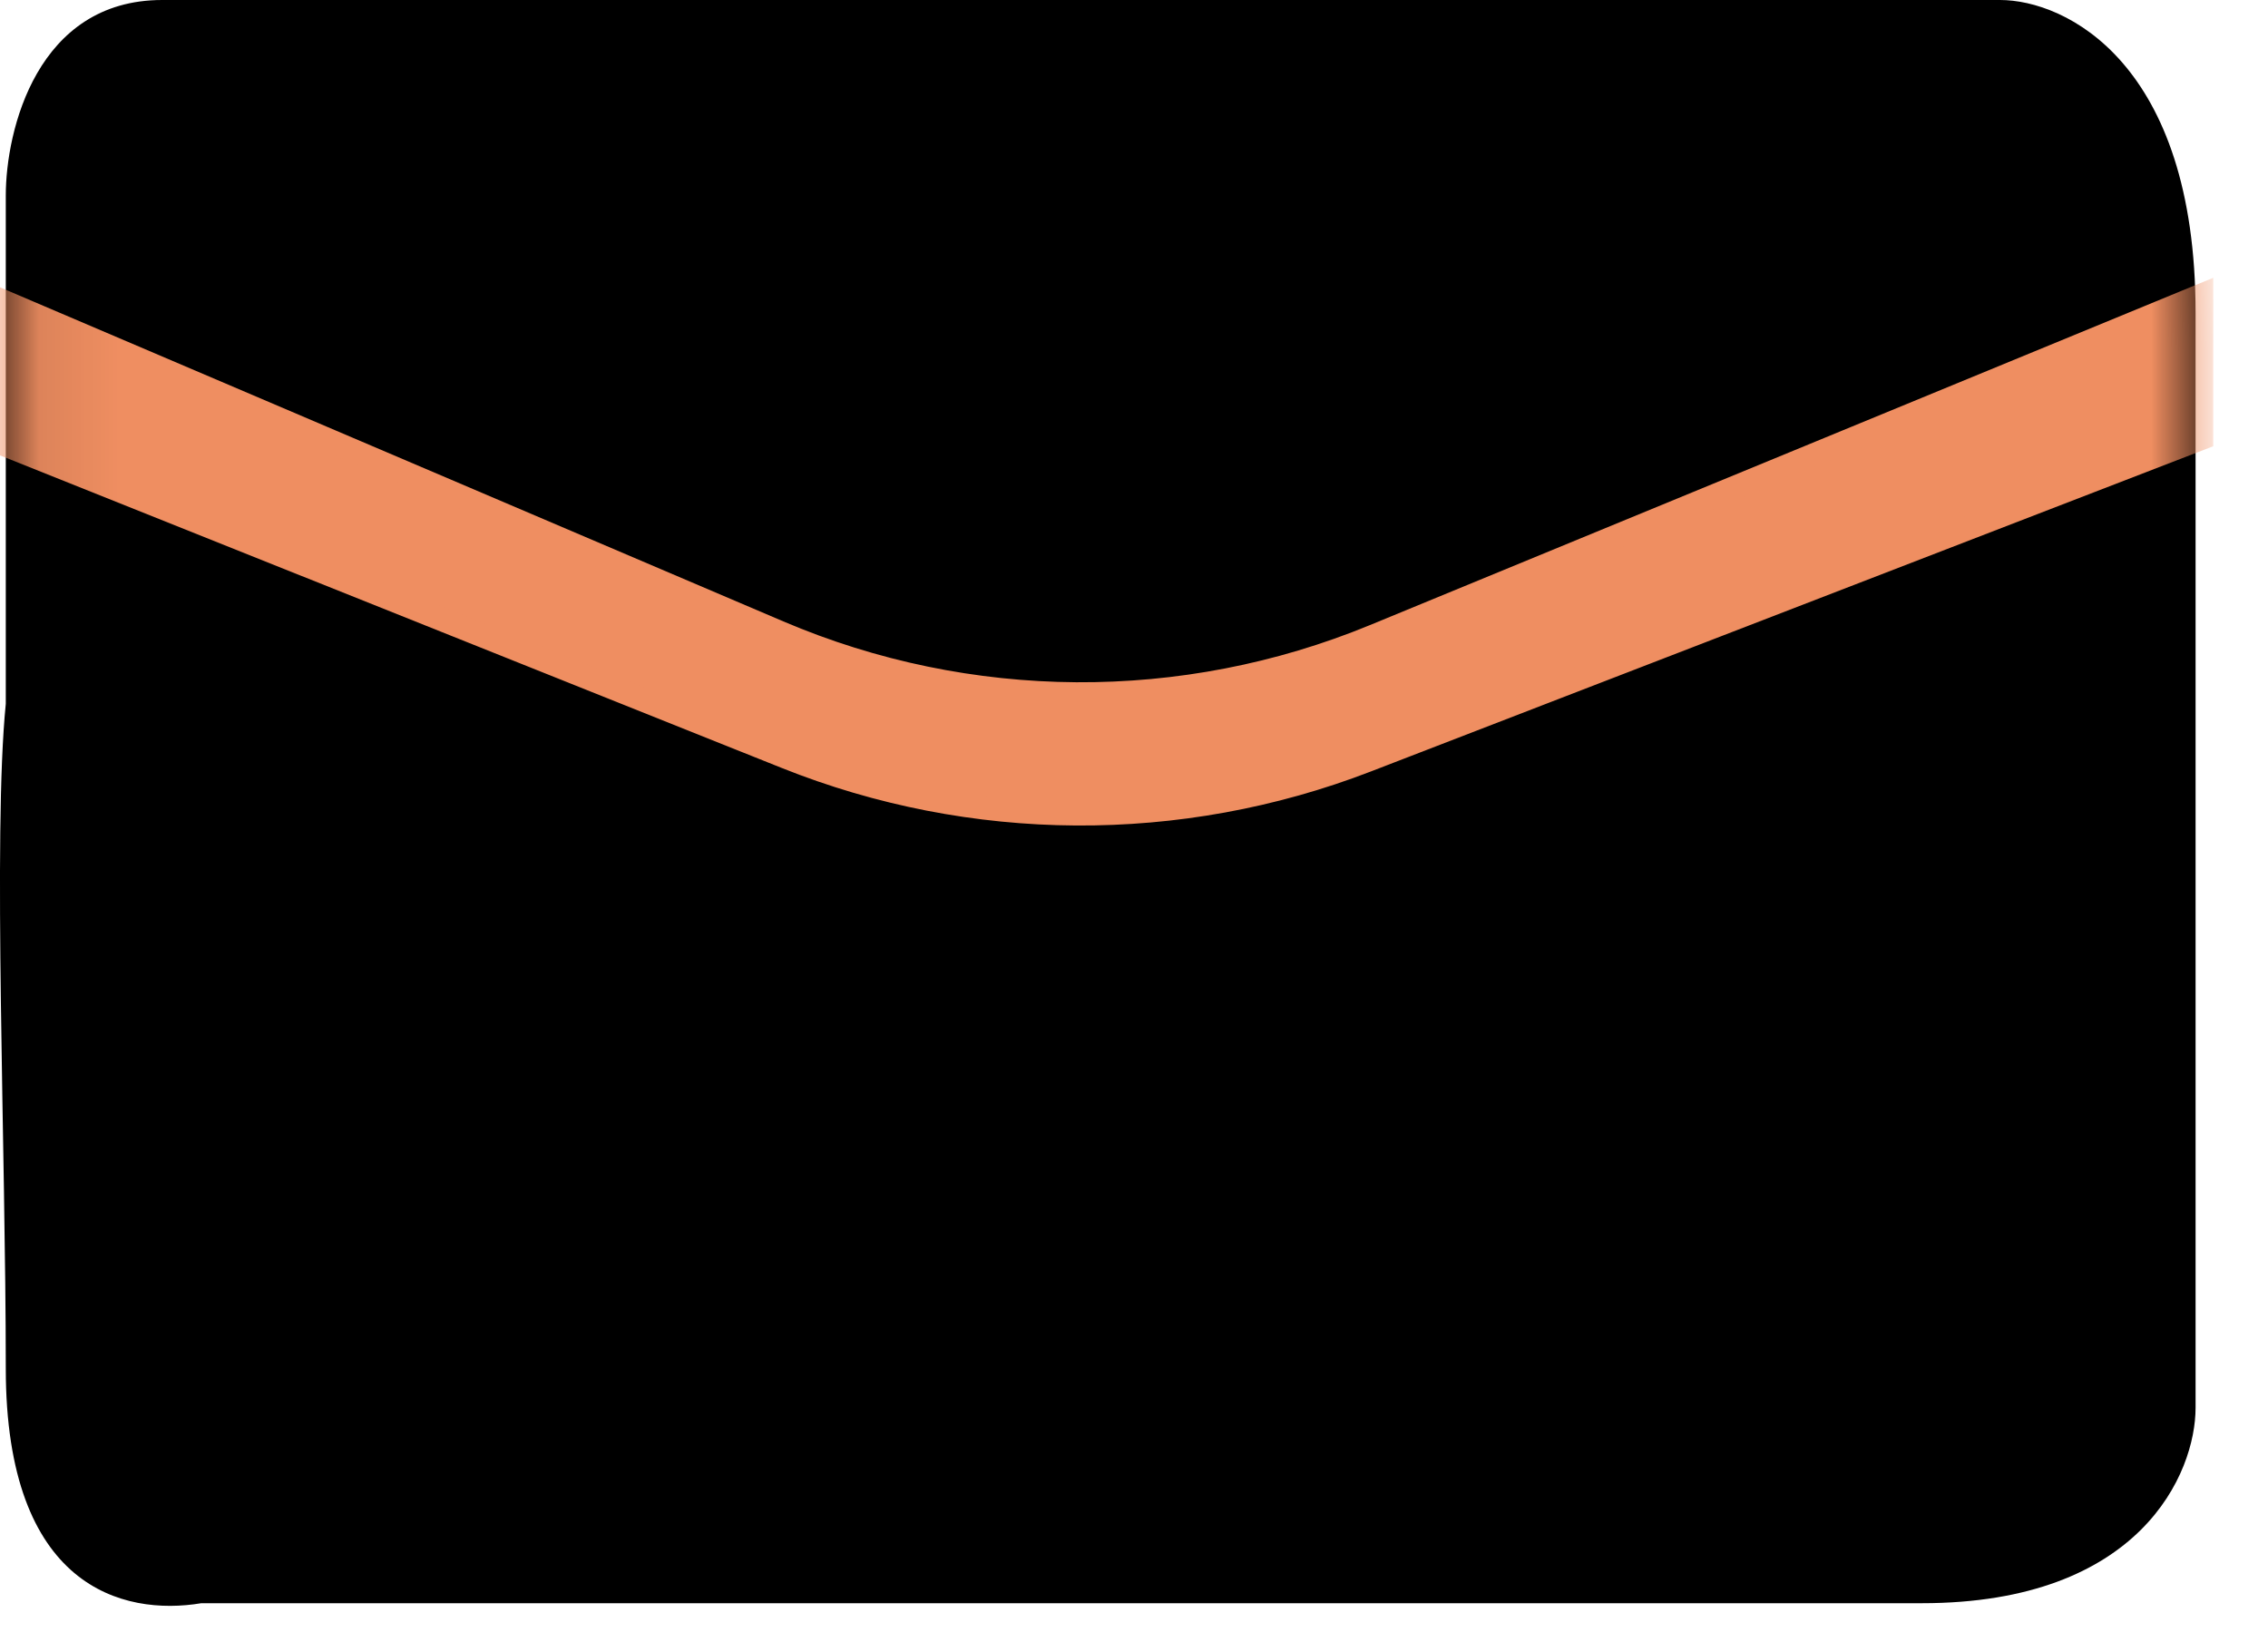 <?xml version="1.0" encoding="UTF-8"?>
<svg xmlns="http://www.w3.org/2000/svg" width="29" height="21" viewBox="0 0 29 21" fill="none">
  <path d="M0.074 2.5L0.074 9C-0.093 10.667 0.074 14.7 0.074 17.5C0.074 20.3 1.574 20.667 2.574 20.5H24.574C27.374 20.5 28.074 18.833 28.074 18V4C28.074 0.8 26.408 0 25.574 0H2.074C0.474 0 0.074 1.667 0.074 2.5Z" fill="black"></path>
  <mask id="mask0_7797_17208" style="mask-type:alpha" maskUnits="userSpaceOnUse" x="0" y="0" width="29" height="21">
    <path d="M0.074 2.5L0.074 9C-0.093 10.667 0.074 14.7 0.074 17.5C0.074 20.3 1.574 20.667 2.574 20.5H24.574C27.374 20.5 28.074 18.833 28.074 18V4C28.074 0.8 26.408 0 25.574 0H2.074C0.474 0 0.074 1.667 0.074 2.5Z" fill="black"></path>
  </mask>
  <g mask="url(#mask0_7797_17208)">
    <path d="M-0.15 5.5V5.602L-0.056 5.639L10.05 9.68C12.43 10.632 15.083 10.648 17.474 9.725L28.054 5.64L28.15 5.603V5.5V5.067V4V3.776L27.943 3.861L17.573 8.132C15.131 9.138 12.387 9.12 9.958 8.084L0.059 3.862L-0.15 3.773V4V5.5Z" fill="#EF8E61" stroke="#EF8E61" stroke-width="0.3"></path>
  </g>
</svg>
